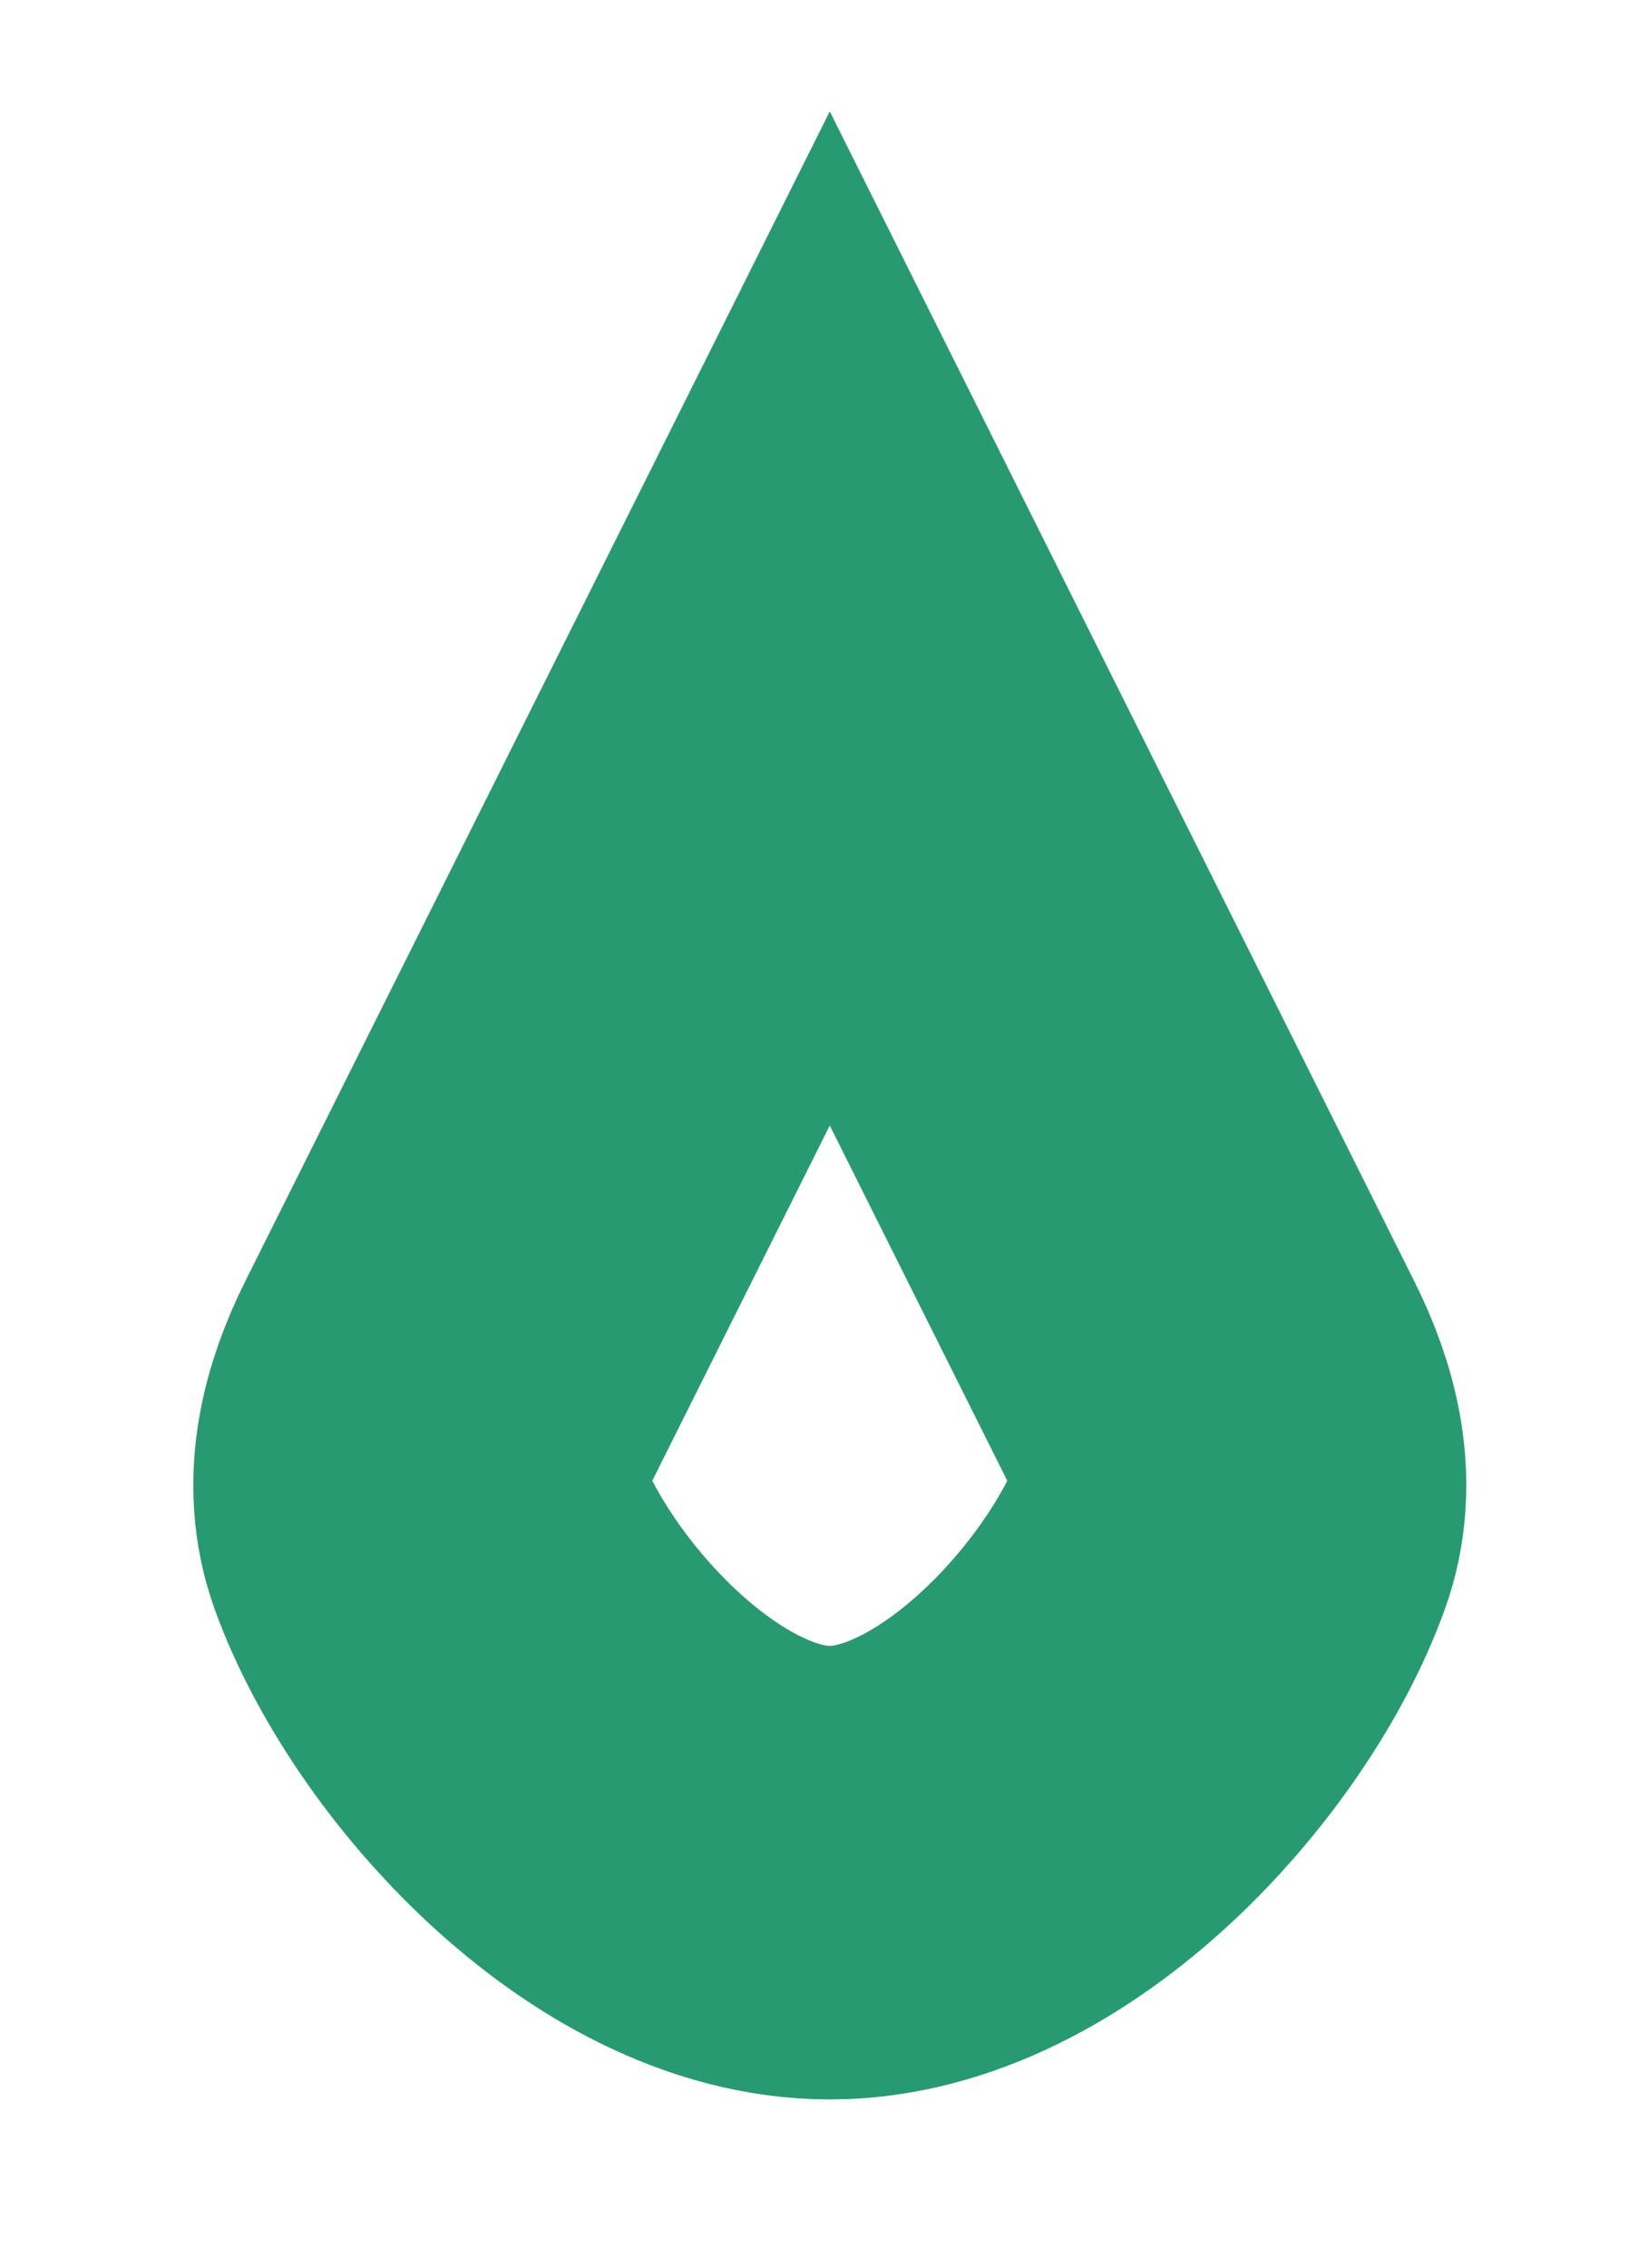 <?xml version="1.0" encoding="utf-8"?>
<svg xmlns="http://www.w3.org/2000/svg" fill="none" height="100%" overflow="visible" preserveAspectRatio="none" style="display: block;" viewBox="0 0 8 11" width="100%">
<path d="M2.174 6.708L4.028 3L5.882 6.708C5.997 6.937 6.066 7.195 5.978 7.436C5.723 8.141 4.875 9.084 4.028 9.084C3.181 9.084 2.334 8.141 2.078 7.436C1.99 7.195 2.06 6.937 2.174 6.708Z" id="Vector 123" stroke="#289A72" stroke-width="2.2"/>
</svg>